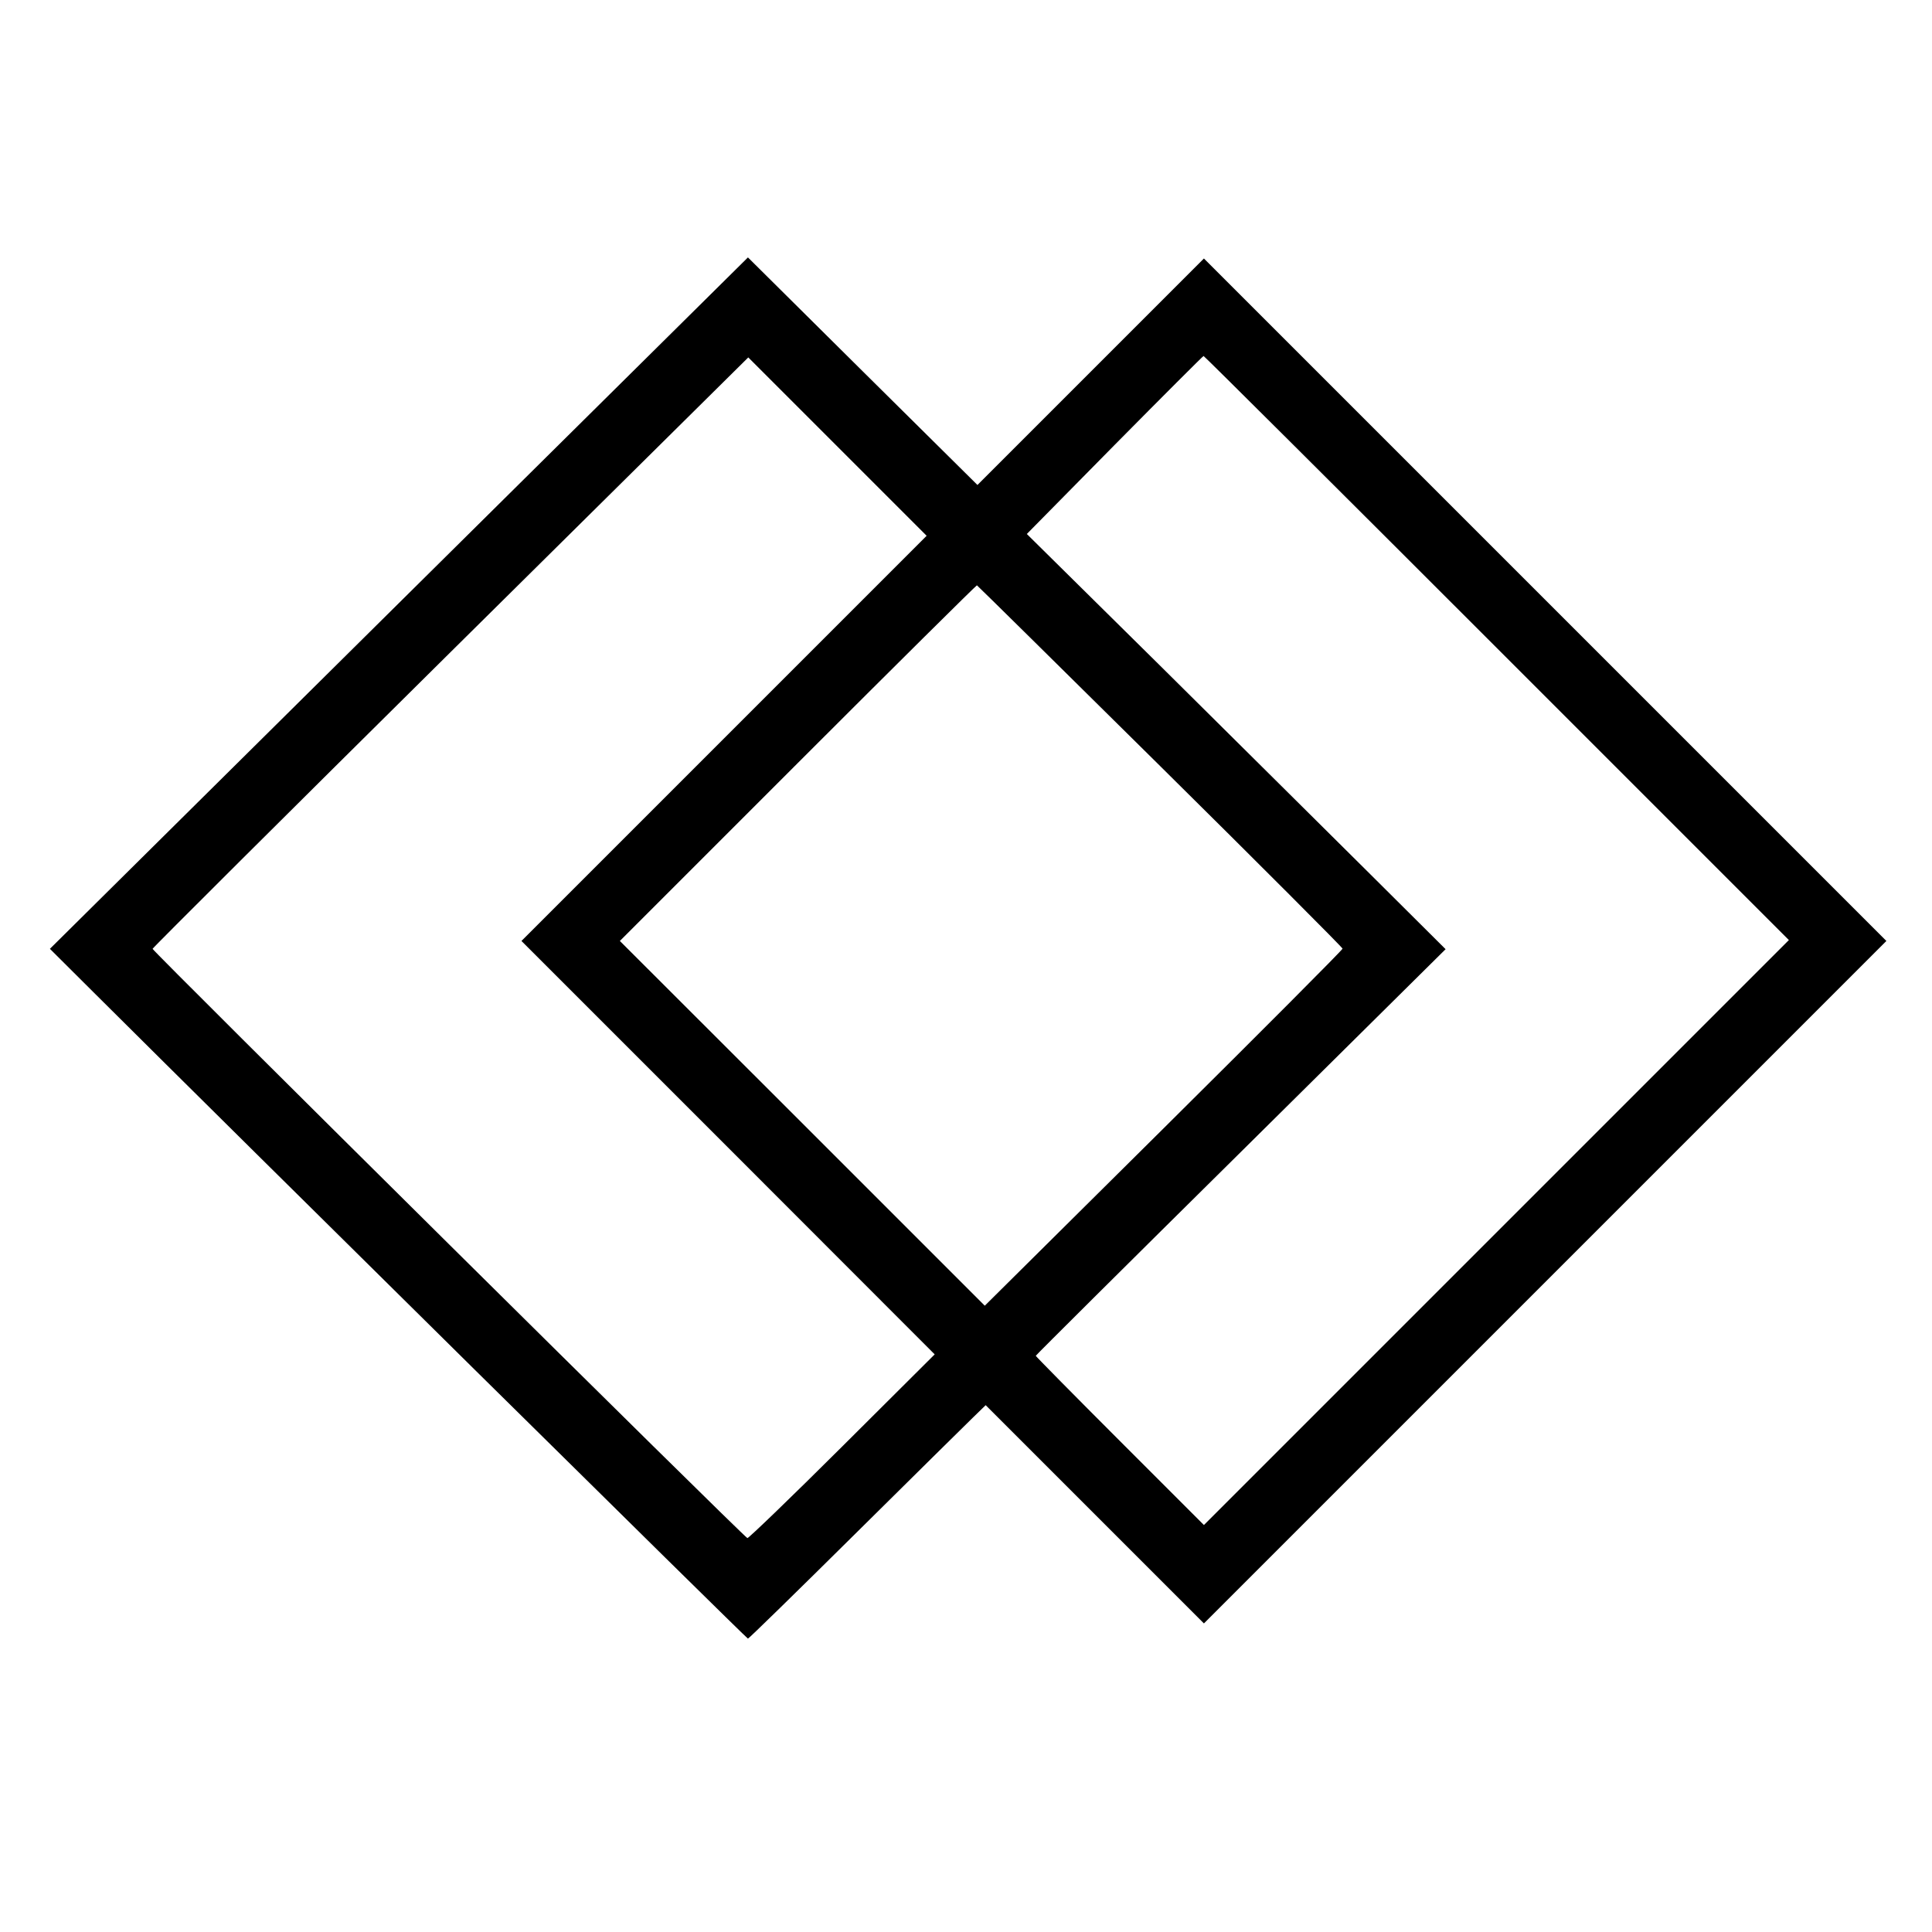 <?xml version="1.0" encoding="UTF-8" standalone="no"?> <svg xmlns="http://www.w3.org/2000/svg" width="1080pt" height="1080pt" viewBox="0 0 1080 1080" preserveAspectRatio="xMidYMid meet"> <g transform="translate(0,1080) scale(0.1,-0.1)" fill="#000000" stroke="none"> <path d="M2230 7429 l-1951 -1933 243 -242 c808 -805 3652 -3614 3659 -3614 5 0 273 262 597 583 323 320 620 613 660 652 l72 70 610 -610 610 -610 1908 1908 1907 1907 -1907 1907 -1908 1908 -633 -633 -633 -633 -642 636 -641 636 -1951 -1932z m6138 -252 l1632 -1632 -1635 -1635 -1635 -1635 -470 470 c-258 258 -470 473 -470 476 0 3 516 516 1146 1139 l1145 1134 -418 416 c-230 229 -757 751 -1170 1161 l-753 744 491 498 c270 273 494 497 497 497 4 0 742 -735 1640 -1633z m-4320 -504 l-1133 -1133 1155 -1155 1155 -1156 -517 -515 c-285 -284 -524 -514 -530 -512 -21 7 -3326 3282 -3325 3294 1 6 751 753 1666 1659 l1664 1647 498 -498 499 -499 -1132 -1132z m2438 -156 c561 -555 1019 -1014 1019 -1020 0 -7 -450 -458 -1000 -1004 l-1000 -992 -1020 1020 -1020 1019 995 995 c547 547 998 994 1001 993 4 -2 465 -457 1025 -1011z"></path> </g> </svg> 